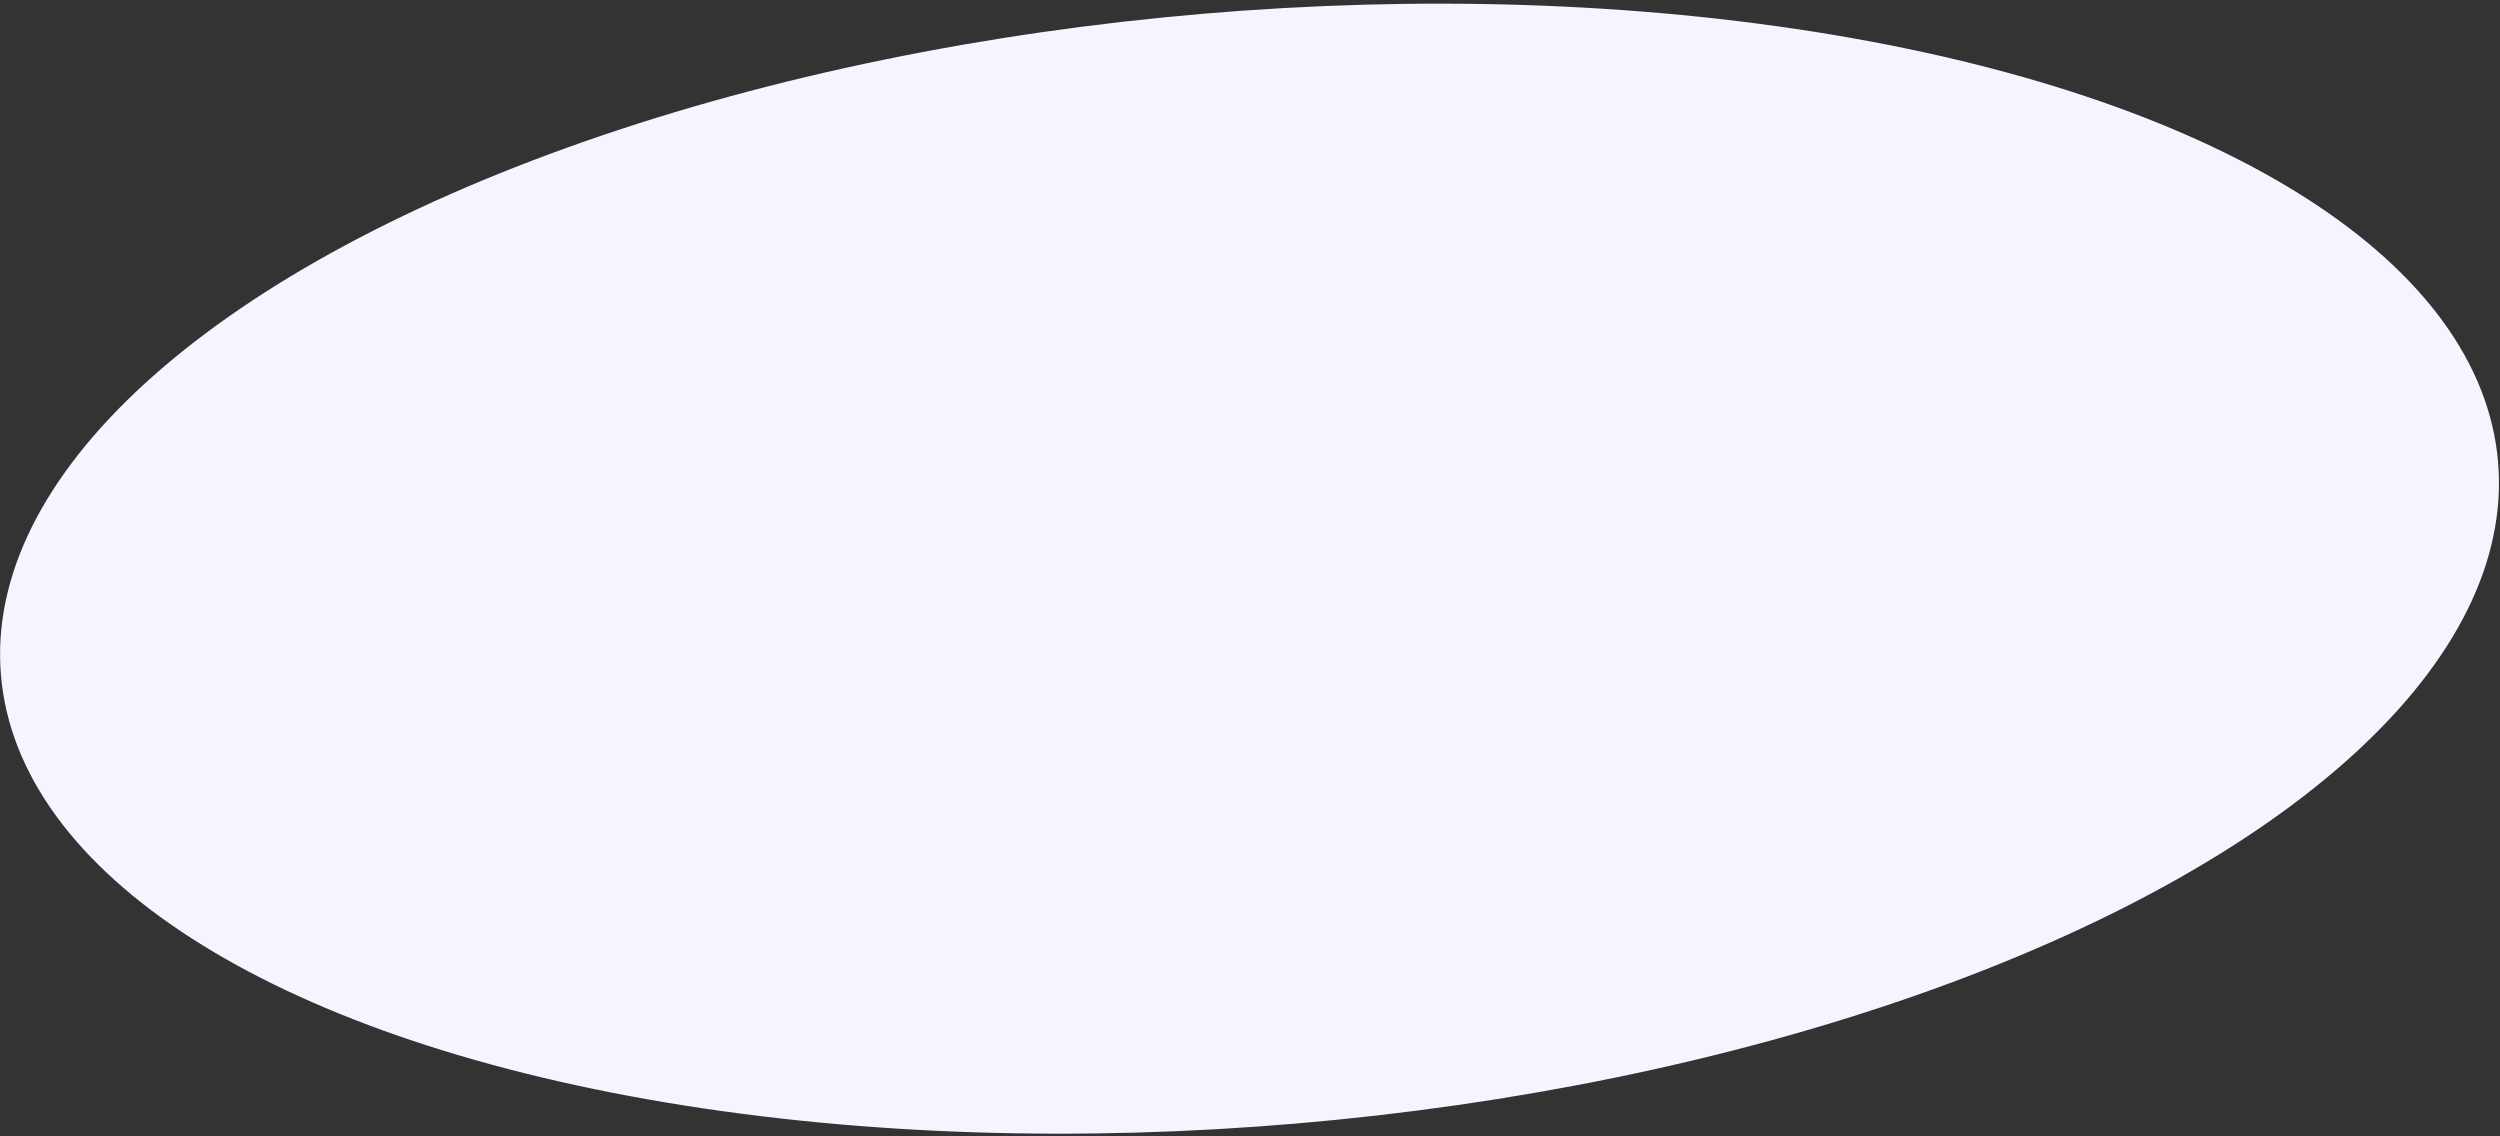<?xml version="1.0" encoding="UTF-8"?> <svg xmlns="http://www.w3.org/2000/svg" width="484" height="220" viewBox="0 0 484 220" fill="none"><rect x="0" y="0" width="484" height="220" fill="#333333" stroke="none"/> <ellipse cx="241.907" cy="110.094" rx="242.6" ry="107.803" transform="rotate(-4.891 241.907 110.094)" fill="#F4F5FF"></ellipse> </svg> 